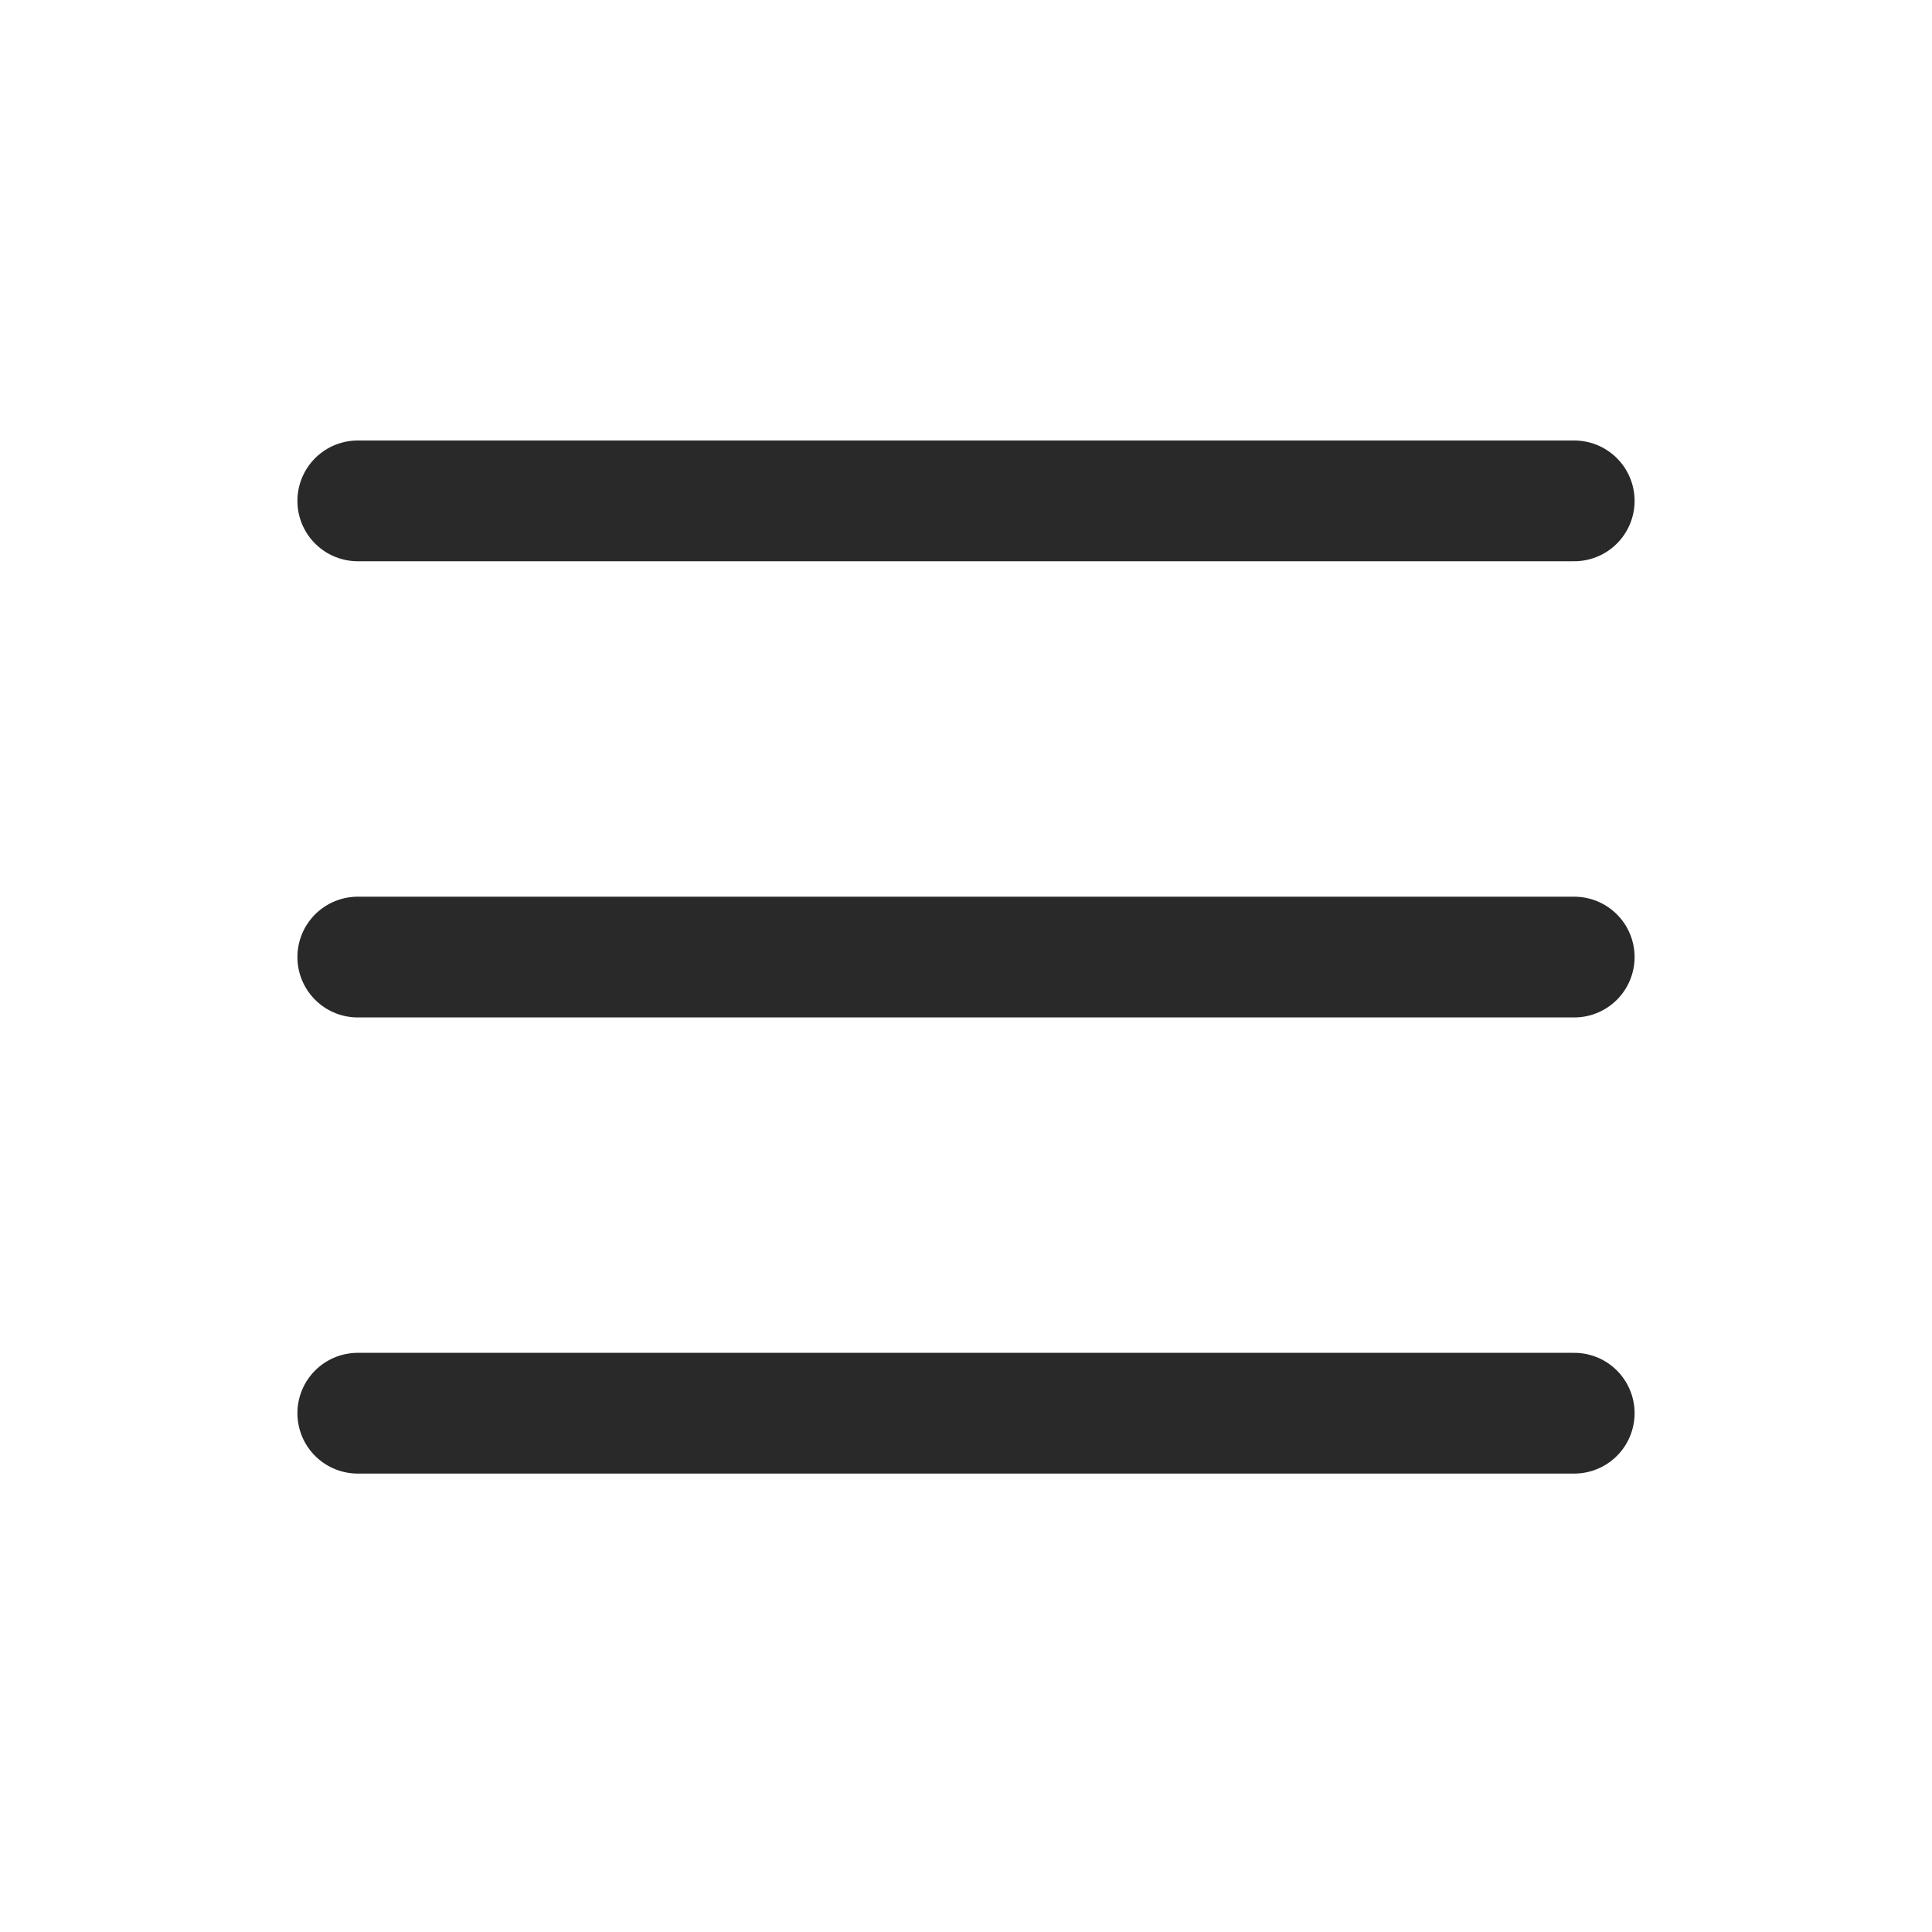 <svg xmlns="http://www.w3.org/2000/svg" width="32" height="32" viewBox="0 0 32 32" fill="none"><path d="M5.926 8.296H26.074M5.926 15.852H26.074M5.926 23.407H26.074" stroke="#292929" stroke-width="2" stroke-linecap="round" stroke-linejoin="round"></path></svg>
